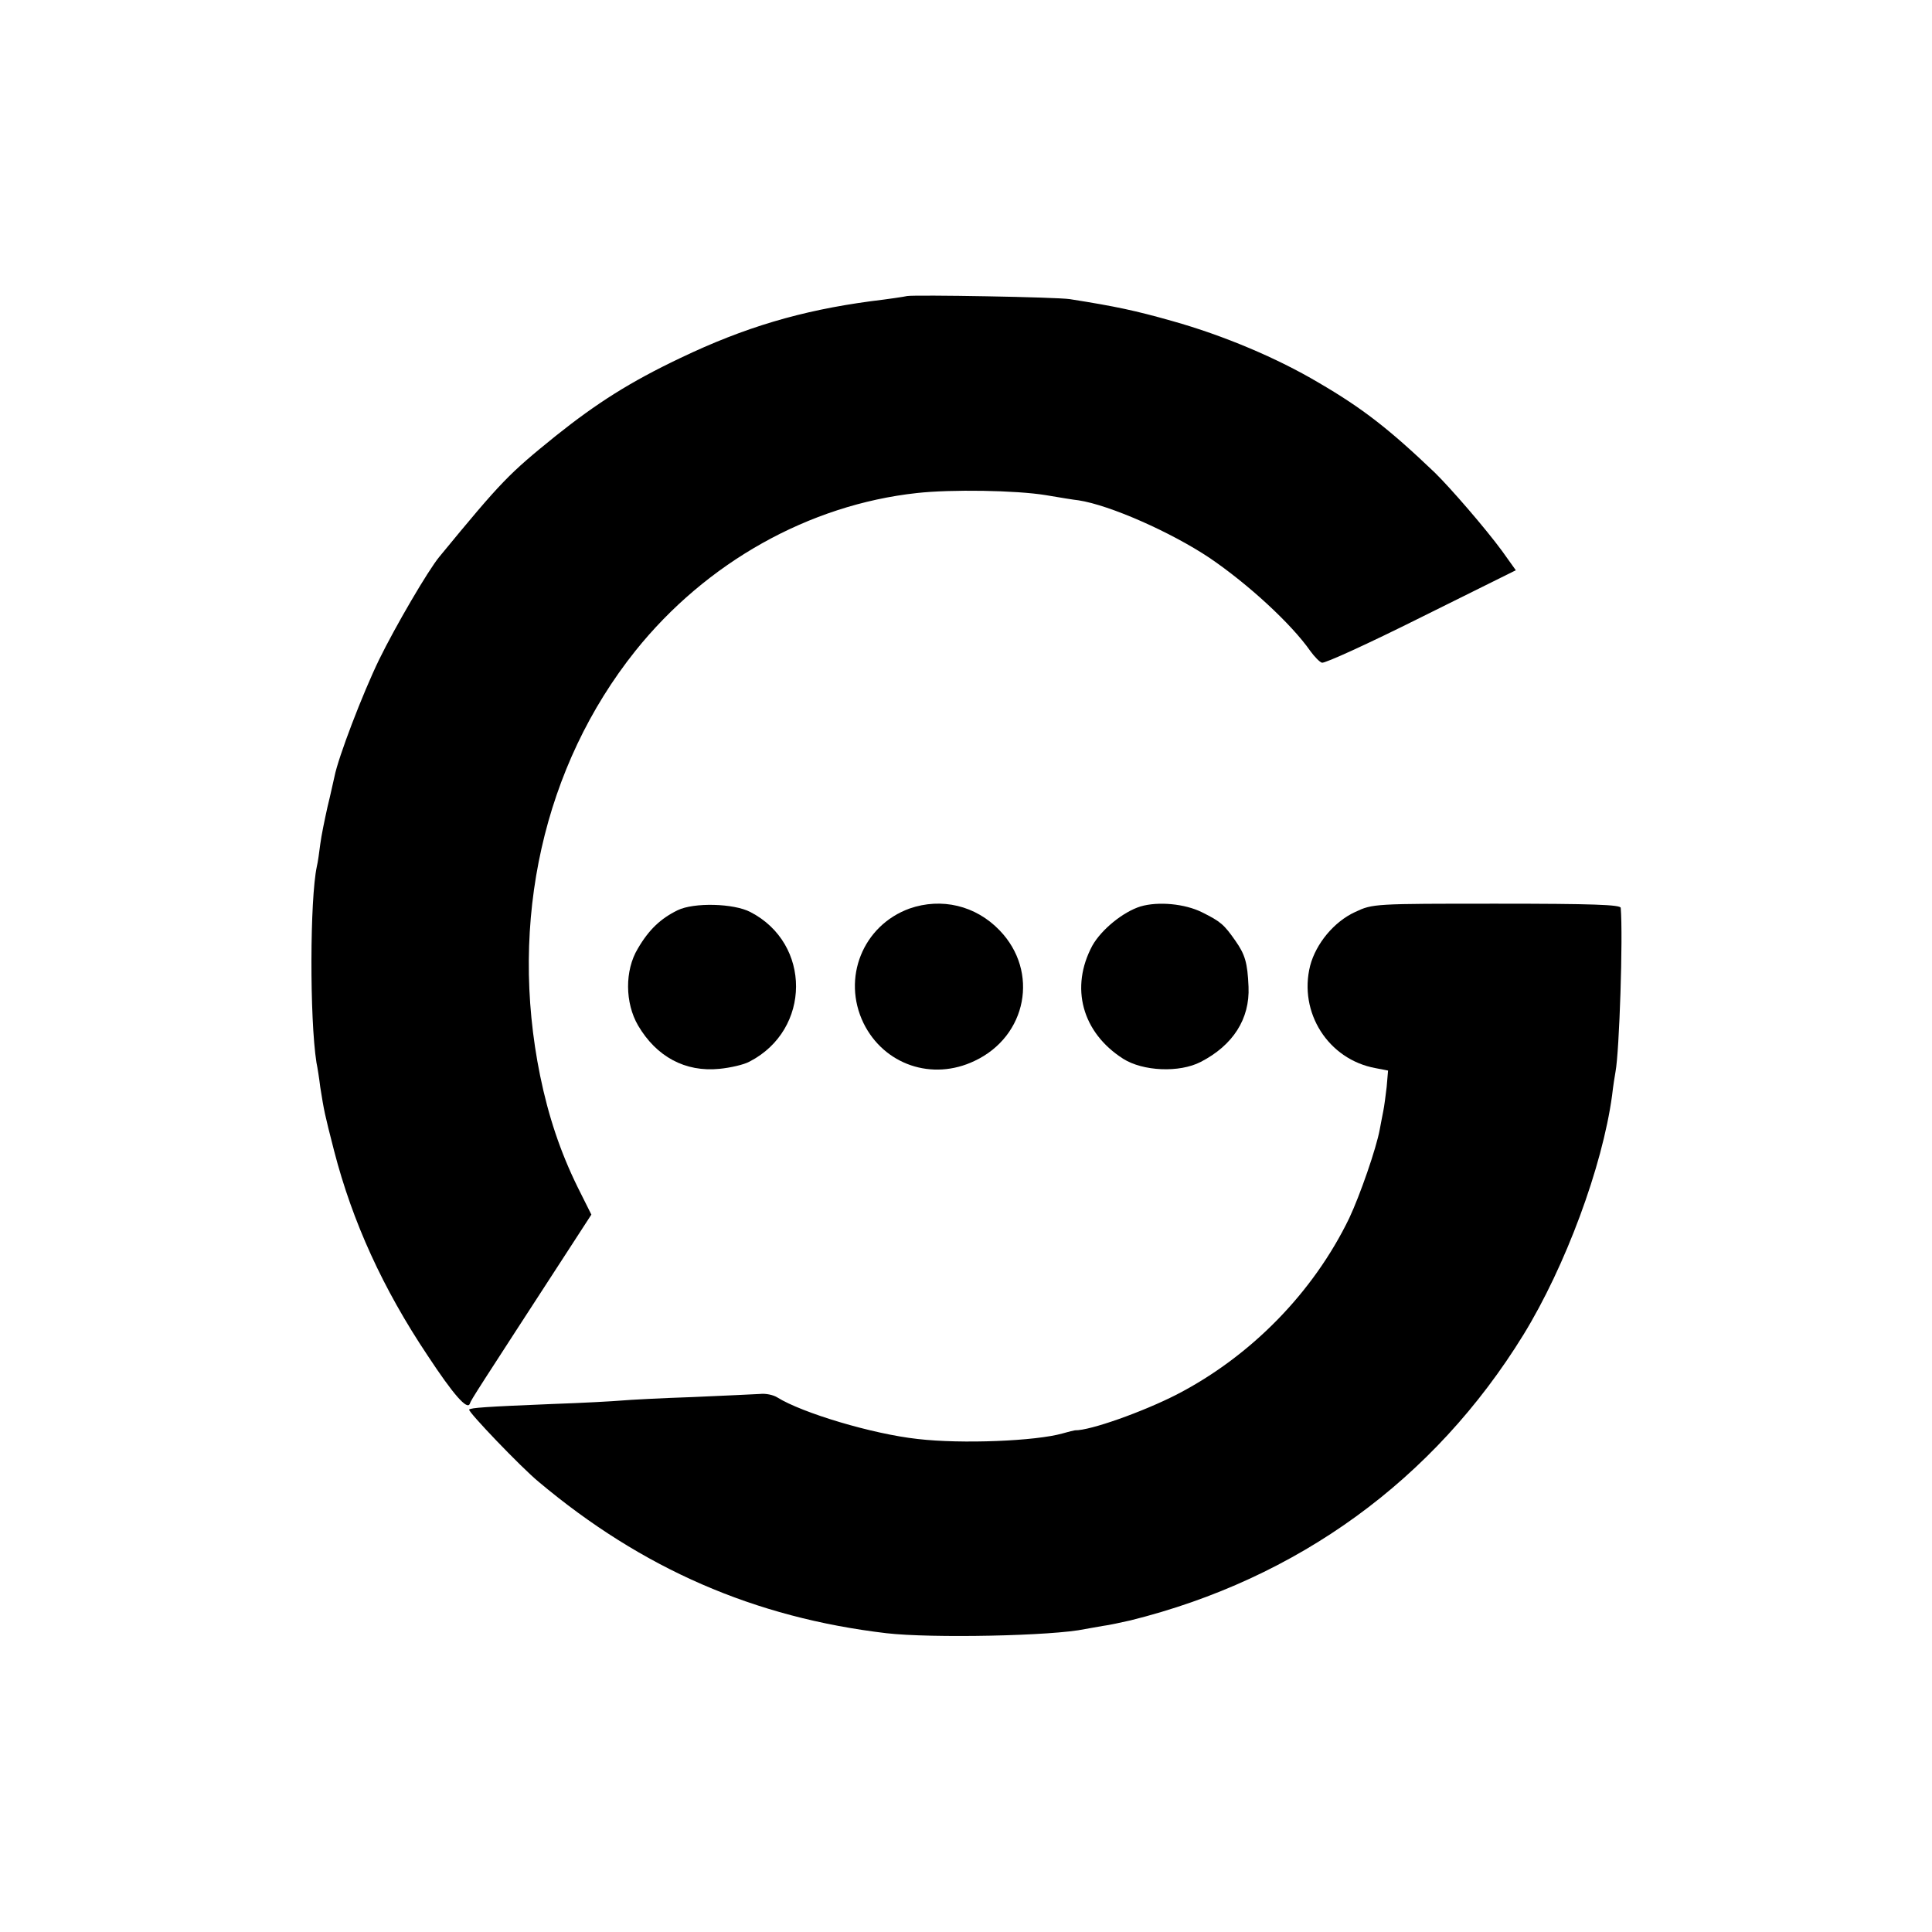 <?xml version="1.0" standalone="no"?>
<!DOCTYPE svg PUBLIC "-//W3C//DTD SVG 20010904//EN"
 "http://www.w3.org/TR/2001/REC-SVG-20010904/DTD/svg10.dtd">
<svg version="1.0" xmlns="http://www.w3.org/2000/svg"
 width="558pt" height="558pt" viewBox="0 0 558 558"
 preserveAspectRatio="xMidYMid meet">
<g transform="translate(0,558) scale(0.1,-0.1)"
fill="#000000" stroke="none">
<path d="M2620 4725 c-8 -2 -55 -9 -105 -15 -201 -27 -364 -75 -550 -164 -145
-69 -241 -130 -360 -225 -136 -110 -155 -129 -336 -349 -33 -40 -127 -201
-174 -297 -48 -99 -118 -282 -129 -338 -3 -12 -11 -51 -20 -87 -8 -36 -18 -84
-21 -108 -3 -24 -7 -53 -10 -65 -20 -94 -21 -438 -1 -566 3 -14 8 -46 11 -71
11 -69 12 -75 40 -184 53 -205 141 -398 270 -591 75 -114 115 -159 122 -139 4
12 18 33 290 452 l61 94 -40 80 c-50 102 -84 204 -108 321 -91 447 10 895 275
1227 205 256 502 422 813 456 99 11 286 8 372 -6 41 -7 84 -14 95 -15 91 -14
267 -92 378 -166 112 -76 237 -191 292 -270 11 -15 26 -31 33 -33 7 -3 136 56
286 131 l274 136 -40 56 c-47 64 -148 181 -194 226 -132 126 -209 186 -336
260 -118 70 -273 136 -423 178 -106 30 -162 42 -295 63 -38 6 -445 13 -470 9z"/>
<path d="M1957 2951 c-49 -24 -83 -56 -115 -111 -38 -63 -37 -157 1 -222 53
-90 136 -135 235 -125 31 3 71 12 87 21 178 92 179 341 2 432 -48 25 -163 28
-210 5z"/>
<path d="M2627 2956 c-135 -49 -196 -201 -133 -331 59 -120 198 -168 321 -109
151 71 187 258 72 377 -69 72 -168 95 -260 63z"/>
<path d="M3294 2962 c-51 -16 -113 -67 -139 -113 -65 -121 -30 -251 89 -327
57 -36 162 -41 224 -9 93 48 142 124 138 217 -3 70 -10 93 -38 133 -33 47 -42
55 -96 82 -50 25 -127 32 -178 17z"/>
<path d="M3914 2946 c-61 -28 -113 -91 -130 -155 -34 -135 52 -271 189 -296
l36 -7 -4 -47 c-3 -25 -7 -57 -10 -71 -3 -14 -7 -37 -10 -52 -10 -55 -57 -190
-88 -256 -104 -215 -284 -399 -499 -510 -98 -50 -250 -104 -293 -103 -2 0 -19
-4 -36 -9 -77 -22 -291 -31 -419 -16 -129 14 -333 75 -405 120 -11 7 -33 12
-50 10 -16 -1 -104 -5 -195 -9 -91 -3 -183 -8 -205 -10 -22 -2 -112 -7 -200
-10 -196 -8 -234 -11 -240 -16 -5 -5 151 -168 201 -209 299 -251 623 -392
1004 -437 129 -15 482 -8 574 12 11 2 35 6 51 9 17 2 53 10 80 16 483 120 877
406 1135 825 121 197 228 485 256 691 3 27 8 58 10 69 11 58 22 389 15 473 -1
9 -80 12 -358 12 -355 0 -358 0 -409 -24z"/>
</g>
</svg>
